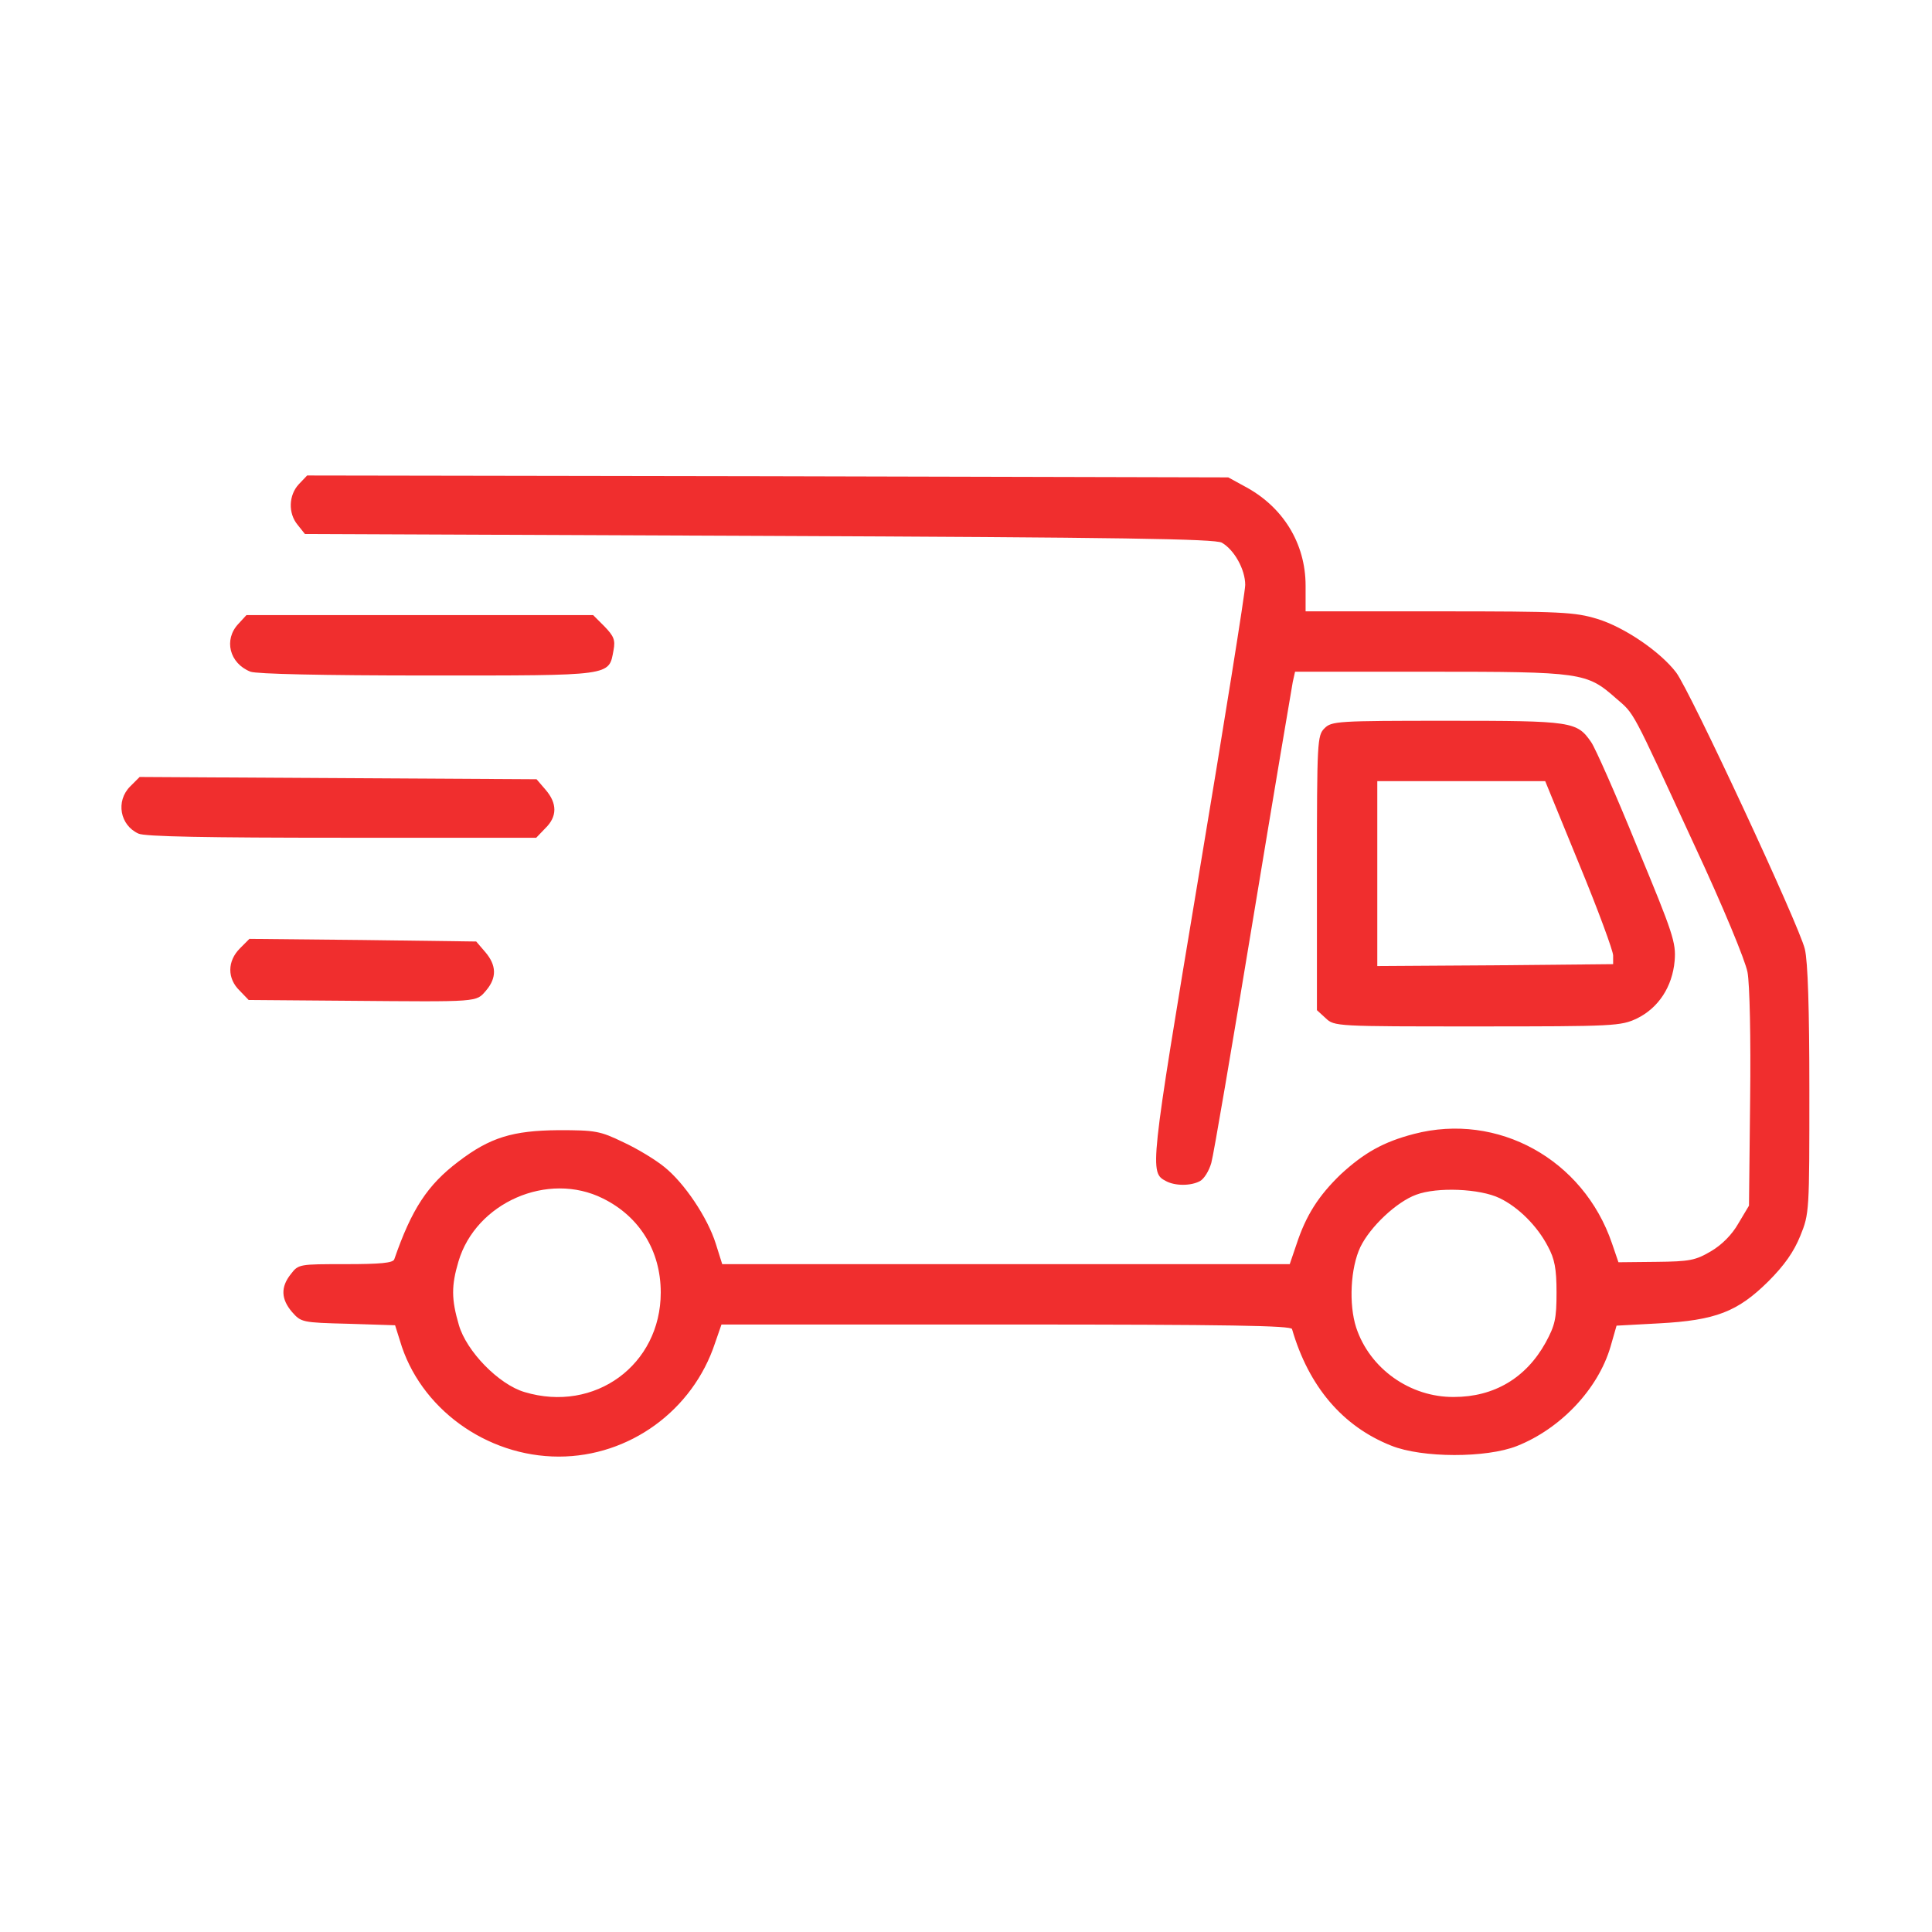 <svg xmlns="http://www.w3.org/2000/svg" width="44" height="44" viewBox="0 0 44 44" fill="none"><path d="M6.806 11.027C6.574 11.276 6.557 11.688 6.78 11.955L6.944 12.161L17.291 12.204C25.609 12.239 27.663 12.273 27.826 12.359C28.11 12.522 28.359 12.969 28.359 13.321C28.359 13.485 27.878 16.484 27.294 19.981C26.185 26.642 26.177 26.702 26.555 26.899C26.761 27.011 27.122 27.011 27.328 26.899C27.423 26.848 27.534 26.667 27.586 26.487C27.637 26.315 28.059 23.831 28.531 20.97C29.004 18.108 29.416 15.667 29.442 15.53L29.494 15.298H32.562C36.016 15.298 36.137 15.315 36.798 15.899C37.237 16.277 37.134 16.097 38.586 19.242C39.248 20.66 39.746 21.872 39.798 22.139C39.849 22.405 39.875 23.651 39.858 25.035L39.832 27.458L39.591 27.862C39.445 28.12 39.213 28.352 38.964 28.498C38.612 28.704 38.483 28.73 37.718 28.738L36.859 28.747L36.712 28.317C36.059 26.401 34.109 25.327 32.201 25.825C31.505 26.006 31.066 26.255 30.534 26.745C30.026 27.235 29.743 27.681 29.528 28.335L29.373 28.79H22.911H16.448L16.302 28.326C16.113 27.724 15.58 26.934 15.125 26.573C14.936 26.418 14.515 26.16 14.197 26.014C13.664 25.756 13.561 25.739 12.719 25.739C11.679 25.748 11.163 25.902 10.441 26.453C9.737 26.985 9.376 27.535 8.98 28.678C8.955 28.764 8.654 28.79 7.872 28.79C6.815 28.79 6.798 28.79 6.626 29.014C6.385 29.314 6.402 29.589 6.652 29.881C6.858 30.113 6.875 30.122 7.932 30.148L8.998 30.182L9.109 30.535C9.556 32.064 11.069 33.173 12.727 33.173C14.334 33.173 15.778 32.124 16.285 30.586L16.431 30.165H22.911C28.024 30.165 29.399 30.191 29.425 30.268C29.803 31.574 30.576 32.485 31.685 32.924C32.39 33.207 33.851 33.207 34.547 32.932C35.544 32.537 36.395 31.635 36.678 30.672L36.816 30.191L37.778 30.139C39.076 30.07 39.574 29.873 40.27 29.185C40.64 28.816 40.855 28.506 41.001 28.145C41.207 27.639 41.207 27.587 41.207 24.837C41.207 22.981 41.173 21.898 41.104 21.614C40.975 21.073 38.491 15.736 38.173 15.315C37.812 14.842 36.996 14.284 36.377 14.095C35.862 13.94 35.578 13.923 32.776 13.923H29.734V13.338C29.734 12.376 29.219 11.534 28.334 11.07L27.973 10.872L17.48 10.846L6.995 10.829L6.806 11.027ZM13.733 27.295C14.566 27.707 15.048 28.489 15.048 29.435C15.048 31.085 13.544 32.185 11.945 31.703C11.361 31.531 10.622 30.775 10.45 30.174C10.278 29.589 10.278 29.28 10.441 28.73C10.837 27.389 12.478 26.667 13.733 27.295ZM34.151 27.286C34.581 27.492 35.011 27.922 35.252 28.386C35.406 28.67 35.449 28.893 35.449 29.435C35.449 30.036 35.415 30.182 35.2 30.578C34.753 31.385 34.023 31.815 33.112 31.815C32.115 31.824 31.195 31.171 30.886 30.234C30.714 29.701 30.757 28.876 30.98 28.403C31.204 27.939 31.805 27.372 32.252 27.209C32.734 27.028 33.705 27.071 34.151 27.286Z" fill="#F02E2E"></path><path d="M5.431 14.206C5.088 14.567 5.225 15.109 5.706 15.298C5.852 15.349 7.322 15.384 9.754 15.384C13.982 15.384 13.862 15.401 13.973 14.808C14.016 14.576 13.982 14.49 13.767 14.267L13.509 14.009H9.565H5.612L5.431 14.206Z" fill="#F02E2E"></path><path d="M30.164 16.587C30.001 16.75 29.992 16.87 29.992 19.878V23.006L30.19 23.187C30.387 23.376 30.422 23.376 33.645 23.376C36.781 23.376 36.91 23.367 37.28 23.195C37.77 22.955 38.087 22.474 38.139 21.881C38.173 21.468 38.105 21.262 37.288 19.294C36.807 18.108 36.334 17.042 36.24 16.905C35.913 16.432 35.819 16.415 32.957 16.415C30.448 16.415 30.327 16.424 30.164 16.587ZM35.965 19.681C36.395 20.721 36.738 21.657 36.738 21.76V21.958L34.057 21.984L31.367 22.001V19.895V17.79H33.284H35.191L35.965 19.681Z" fill="#F02E2E"></path><path d="M2.965 17.91C2.63 18.245 2.733 18.796 3.154 18.985C3.291 19.053 4.727 19.079 7.786 19.079H12.212L12.418 18.864C12.693 18.598 12.693 18.297 12.427 17.988L12.22 17.747L7.7 17.721L3.18 17.695L2.965 17.91Z" fill="#F02E2E"></path><path d="M5.466 21.597C5.173 21.889 5.173 22.285 5.457 22.56L5.663 22.774L7.923 22.792C10.94 22.817 10.837 22.826 11.069 22.56C11.318 22.267 11.309 21.984 11.052 21.683L10.845 21.442L8.259 21.408L5.68 21.382L5.466 21.597Z" fill="#F02E2E"></path></svg>